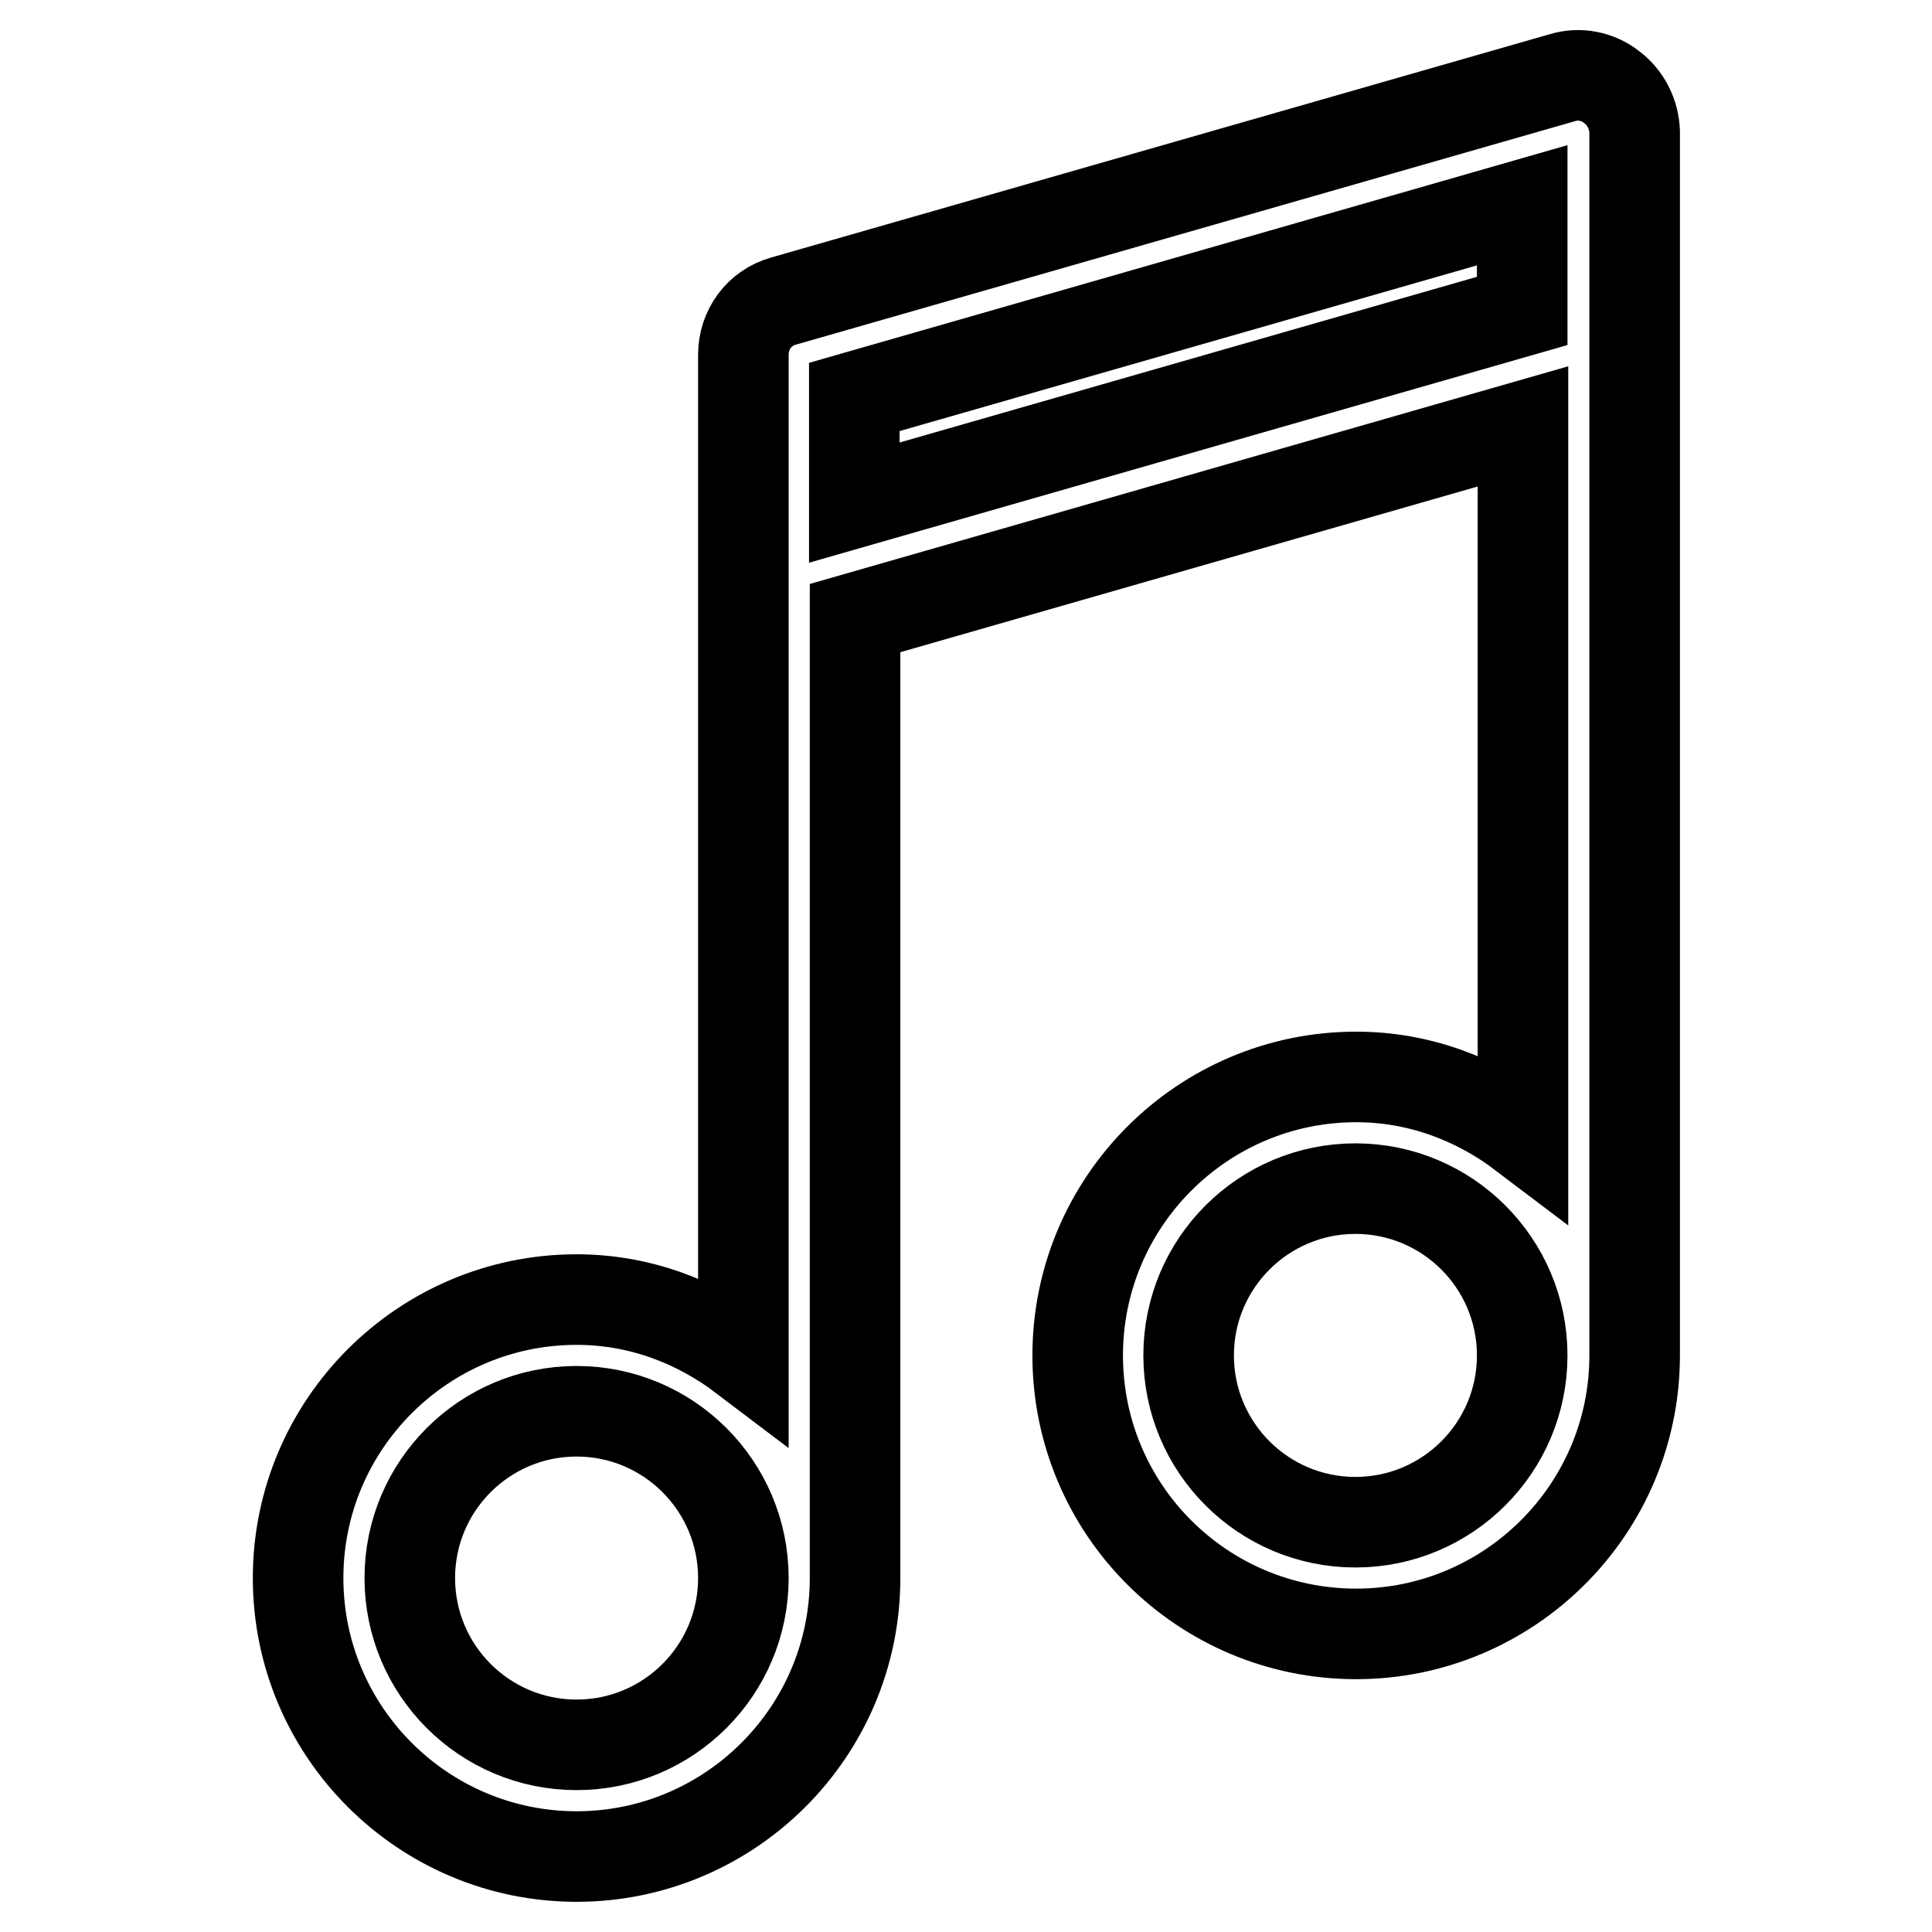 <?xml version="1.0" encoding="utf-8"?>
<!-- Svg Vector Icons : http://www.onlinewebfonts.com/icon -->
<!DOCTYPE svg PUBLIC "-//W3C//DTD SVG 1.1//EN" "http://www.w3.org/Graphics/SVG/1.1/DTD/svg11.dtd">
<svg version="1.1" xmlns="http://www.w3.org/2000/svg" xmlns:xlink="http://www.w3.org/1999/xlink" x="0px" y="0px" viewBox="0 0 256 256" enable-background="new 0 0 256 256" xml:space="preserve">
<g><g><g><g id="Music_x5F_Note"><g><path stroke-width="12" fill-opacity="0" stroke="#000000"  d="M213.5,11.5c-1.8-1.4-4.2-1.9-6.5-1.2L103.8,39.9c-3.2,0.9-5.3,3.8-5.3,7.1v132.8c-6.2-4.7-13.8-7.6-22.1-7.6c-20.3,0-36.9,16.5-36.9,36.9S56.1,246,76.4,246s36.9-16.5,36.9-36.9V81.9l88.5-25.4v93.8c-6.2-4.7-13.8-7.6-22.1-7.6c-20.3,0-36.9,16.5-36.9,36.9s16.5,36.9,36.9,36.9c20.3,0,36.9-16.5,36.9-36.9V17.4C216.5,15.1,215.4,12.9,213.5,11.5z M76.4,231.2c-12.2,0-22.1-9.9-22.1-22.1S64.2,187,76.4,187s22.1,9.9,22.1,22.1C98.5,221.3,88.6,231.2,76.4,231.2z M179.6,201.7c-12.2,0-22.1-9.9-22.1-22.1s9.9-22.1,22.1-22.1s22.1,9.9,22.1,22.1C201.7,191.8,191.8,201.7,179.6,201.7z M201.7,41.2l-88.5,25.4v-14l88.5-25.4V41.2z"/></g></g></g><g></g><g></g><g></g><g></g><g></g><g></g><g></g><g></g><g></g><g></g><g></g><g></g><g></g><g></g><g></g></g></g>
</svg>